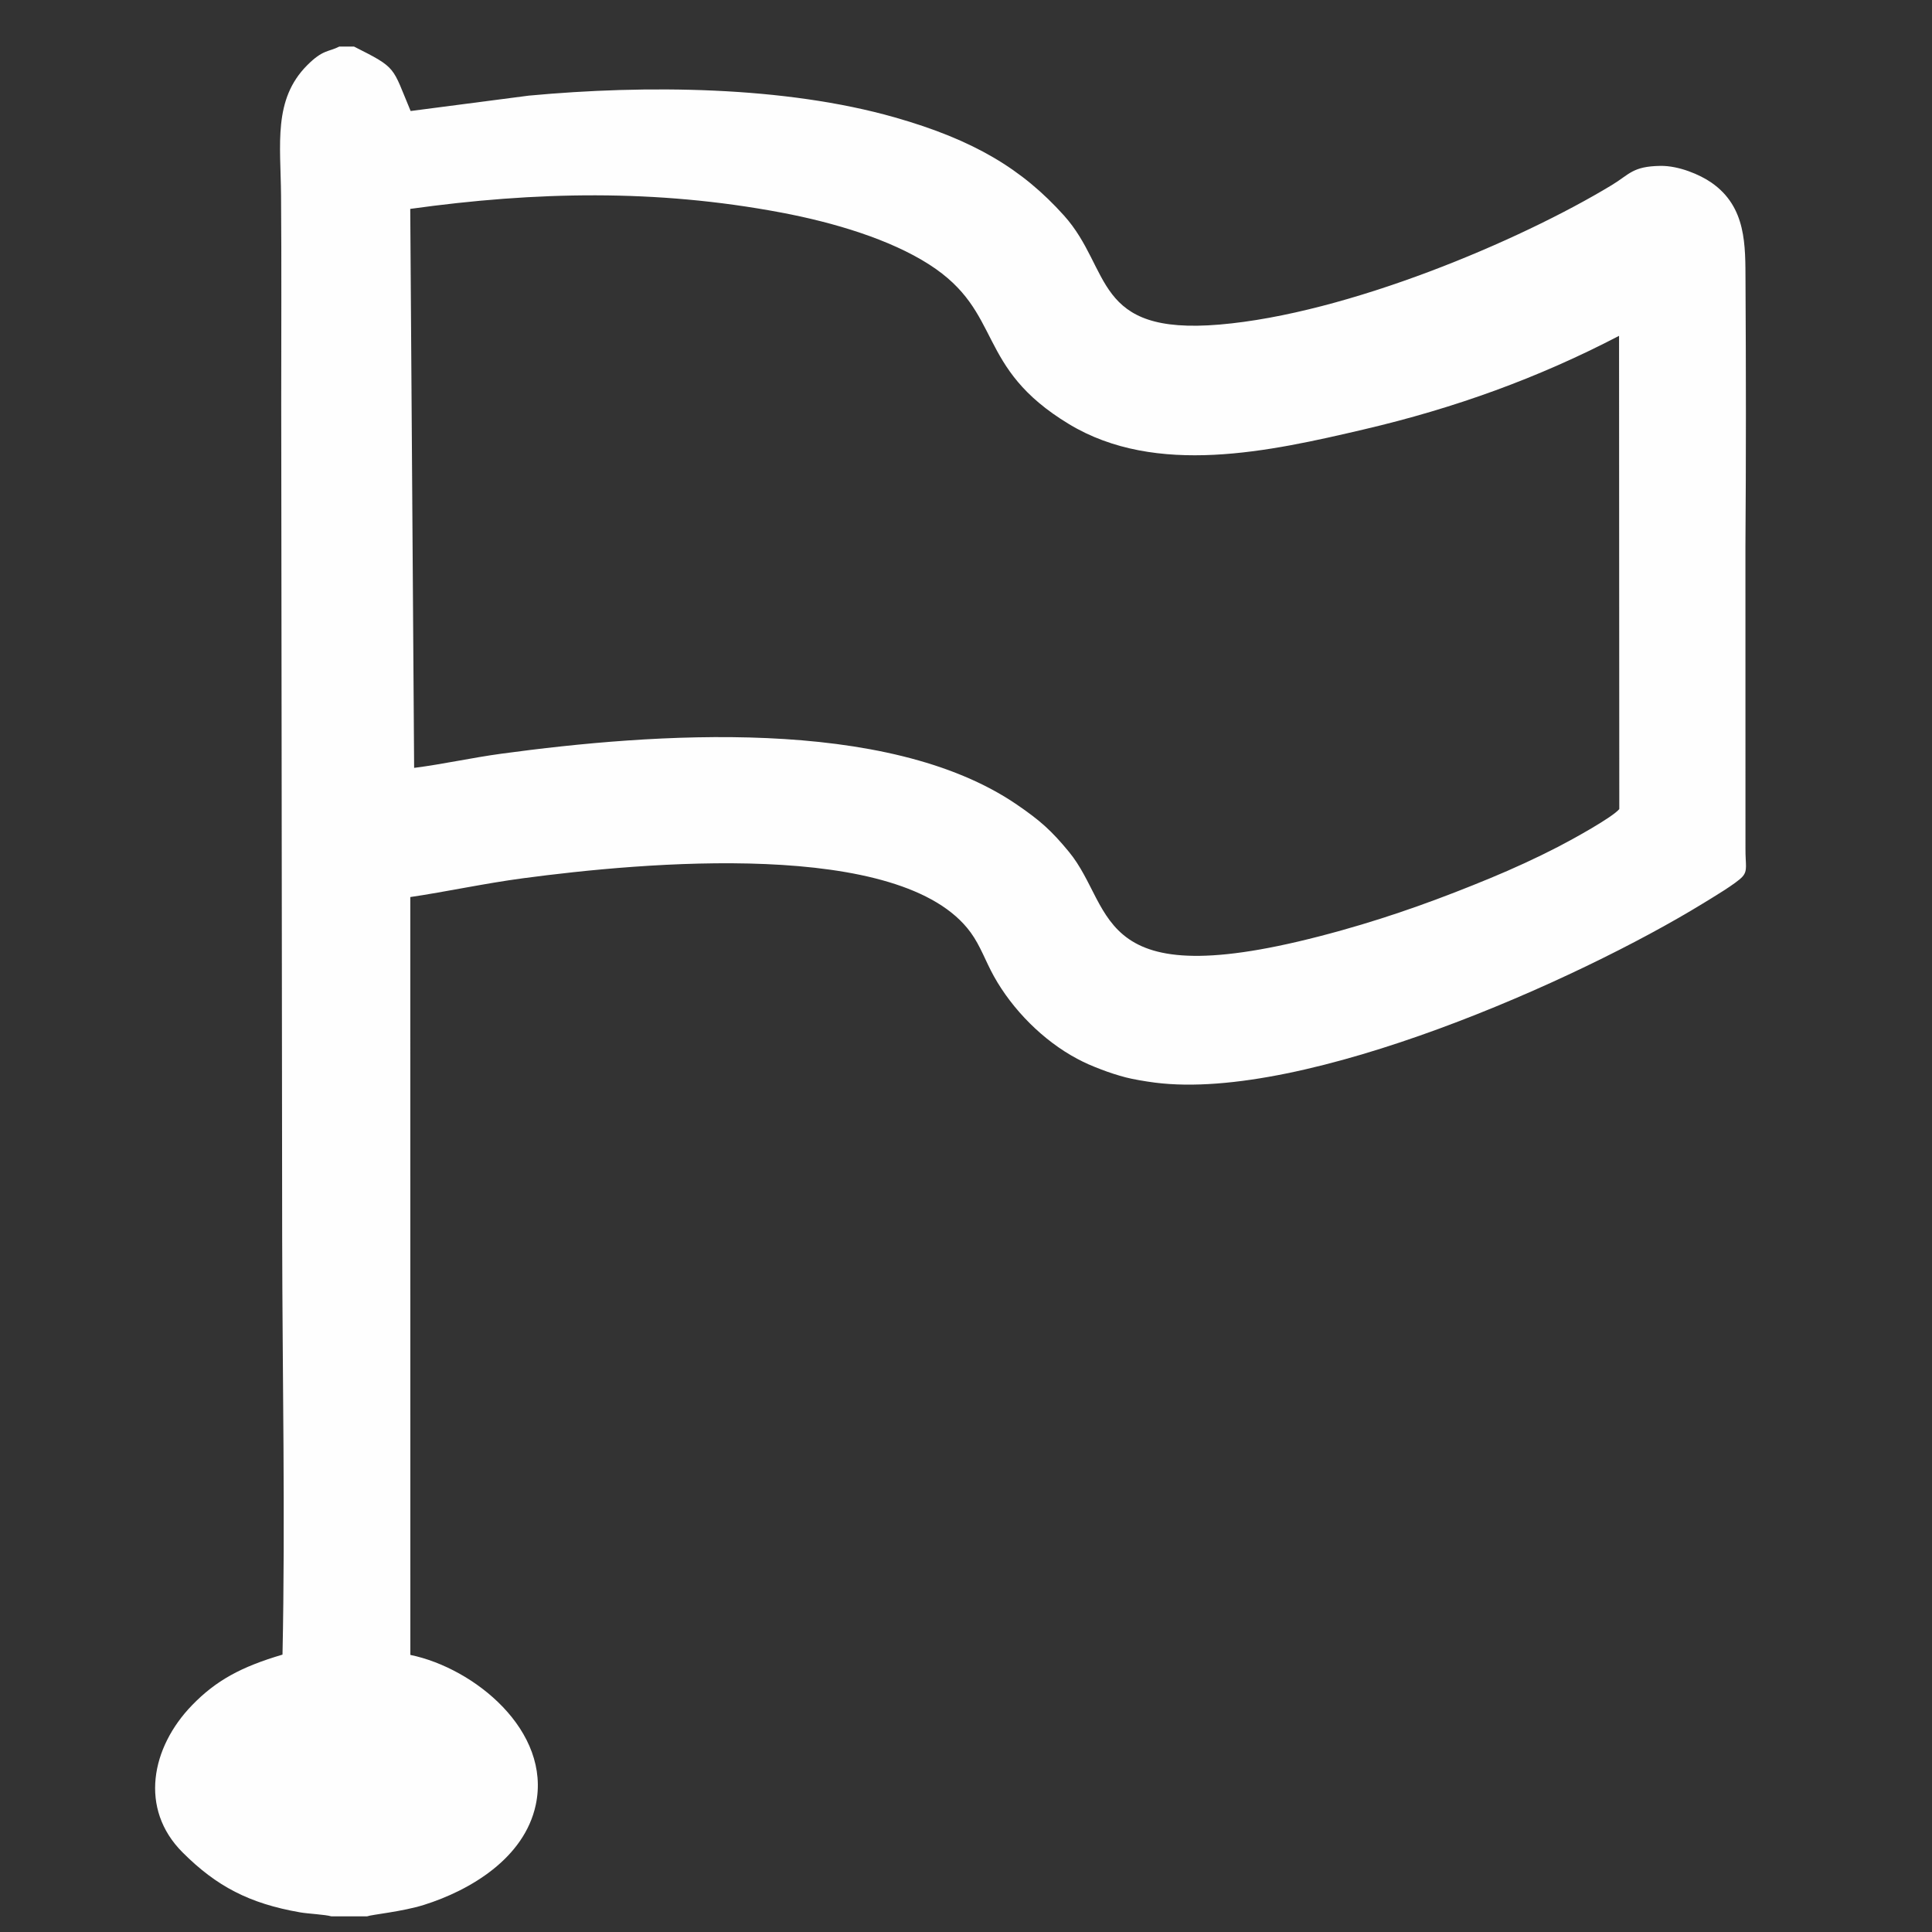 <?xml version="1.0" encoding="UTF-8"?> <svg xmlns="http://www.w3.org/2000/svg" xmlns:xlink="http://www.w3.org/1999/xlink" xmlns:xodm="http://www.corel.com/coreldraw/odm/2003" xml:space="preserve" width="10mm" height="10mm" version="1.1" style="shape-rendering:geometricPrecision; text-rendering:geometricPrecision; image-rendering:optimizeQuality; fill-rule:evenodd; clip-rule:evenodd" viewBox="0 0 1000 1000"><rect x="0" y="0" width="1000" height="1000" fill="#333333" stroke="none"/> <defs> <style type="text/css"> .fil0 {fill:#FEFEFE} </style> </defs> <g id="Слой_x0020_1">  <g id="_1908903900656"> <path class="fil0" d="M212.34 108.12c64.96,-9.02 127.14,-10.32 191.95,1.89 27.41,5.16 56.33,13.87 76.64,26.88 38.8,24.87 23.46,53.08 72.41,82.65 45.18,27.3 104.04,14.09 152.57,2.73 47.14,-11.03 90.31,-26.65 132.11,-48.44l0.12 244.96c-3.71,4.4 -24.43,15.78 -31.65,19.51 -11.12,5.75 -23.55,11.45 -35.15,16.24 -24.83,10.26 -49.4,19.29 -76.71,26.94 -130.31,36.51 -116.7,-10.71 -141.4,-40.63 -8.87,-10.74 -14.55,-15.95 -26.96,-24.43 -67.26,-45.96 -188.34,-36.93 -266.66,-26.32 -15.48,2.1 -30.4,5.47 -45.26,7.35l-2.01 -289.33zm-40.86 883.77l18.54 0c2.27,-0.9 18.18,-2.39 29.43,-5.93 23.97,-7.54 51.92,-24.17 57.84,-51.68 8.26,-38.39 -31.82,-70.89 -64.89,-77.7l-0.03 -392.27c18.83,-2.78 38.28,-7.05 58.4,-9.73 61.6,-8.21 196.27,-20.73 231.7,28.14 5.03,6.93 7.56,14.64 11.97,22.59 9.56,17.23 25.53,33.38 43.17,42.74 4.26,2.26 7.11,3.48 12.31,5.48 3.98,1.54 8.38,2.97 12.75,4.12 3.54,0.93 10.07,2.07 15.2,2.72 77.93,9.87 219.21,-53.29 283.43,-92.66 4.93,-3.03 17.45,-10.45 20.58,-13.94 2.87,-3.2 1.5,-6.06 1.57,-14.74l-0.02 -156.06c0.34,-45.62 0.3,-91.64 0.04,-137.3 -0.11,-18.45 0.62,-38.52 -17.7,-51.19 -5.9,-4.08 -16.84,-8.78 -26.4,-8.62 -14.42,0.23 -15.93,4.38 -25.1,9.93 -47.73,28.92 -136.75,66.59 -203.1,72.21 -65.8,5.57 -55.49,-28.65 -80.45,-56.44 -21.62,-24.06 -46.56,-39.11 -87.49,-50.78 -57.11,-16.28 -128.9,-16.93 -189.56,-11.28l-61.13 7.96c-9.73,-23.16 -6.79,-22.02 -29.29,-33.35l-7.65 0c-5.62,2.88 -8.41,1.43 -16.61,9.66 -17.7,17.75 -13.74,40.84 -13.52,67.49 0.29,35.78 0.08,71.71 0.09,107.51l0.49 431.56c0.1,71.55 1.66,144.75 0.17,216.1 -21.45,6.33 -34.46,13.41 -46.87,26.24 -21.08,21.79 -27.44,53.56 -4.84,76.14 17.54,17.54 34.56,26.46 60.81,31.02 4.29,0.75 12.83,1.11 16.16,2.06z"></path> </g> </g> </svg> 